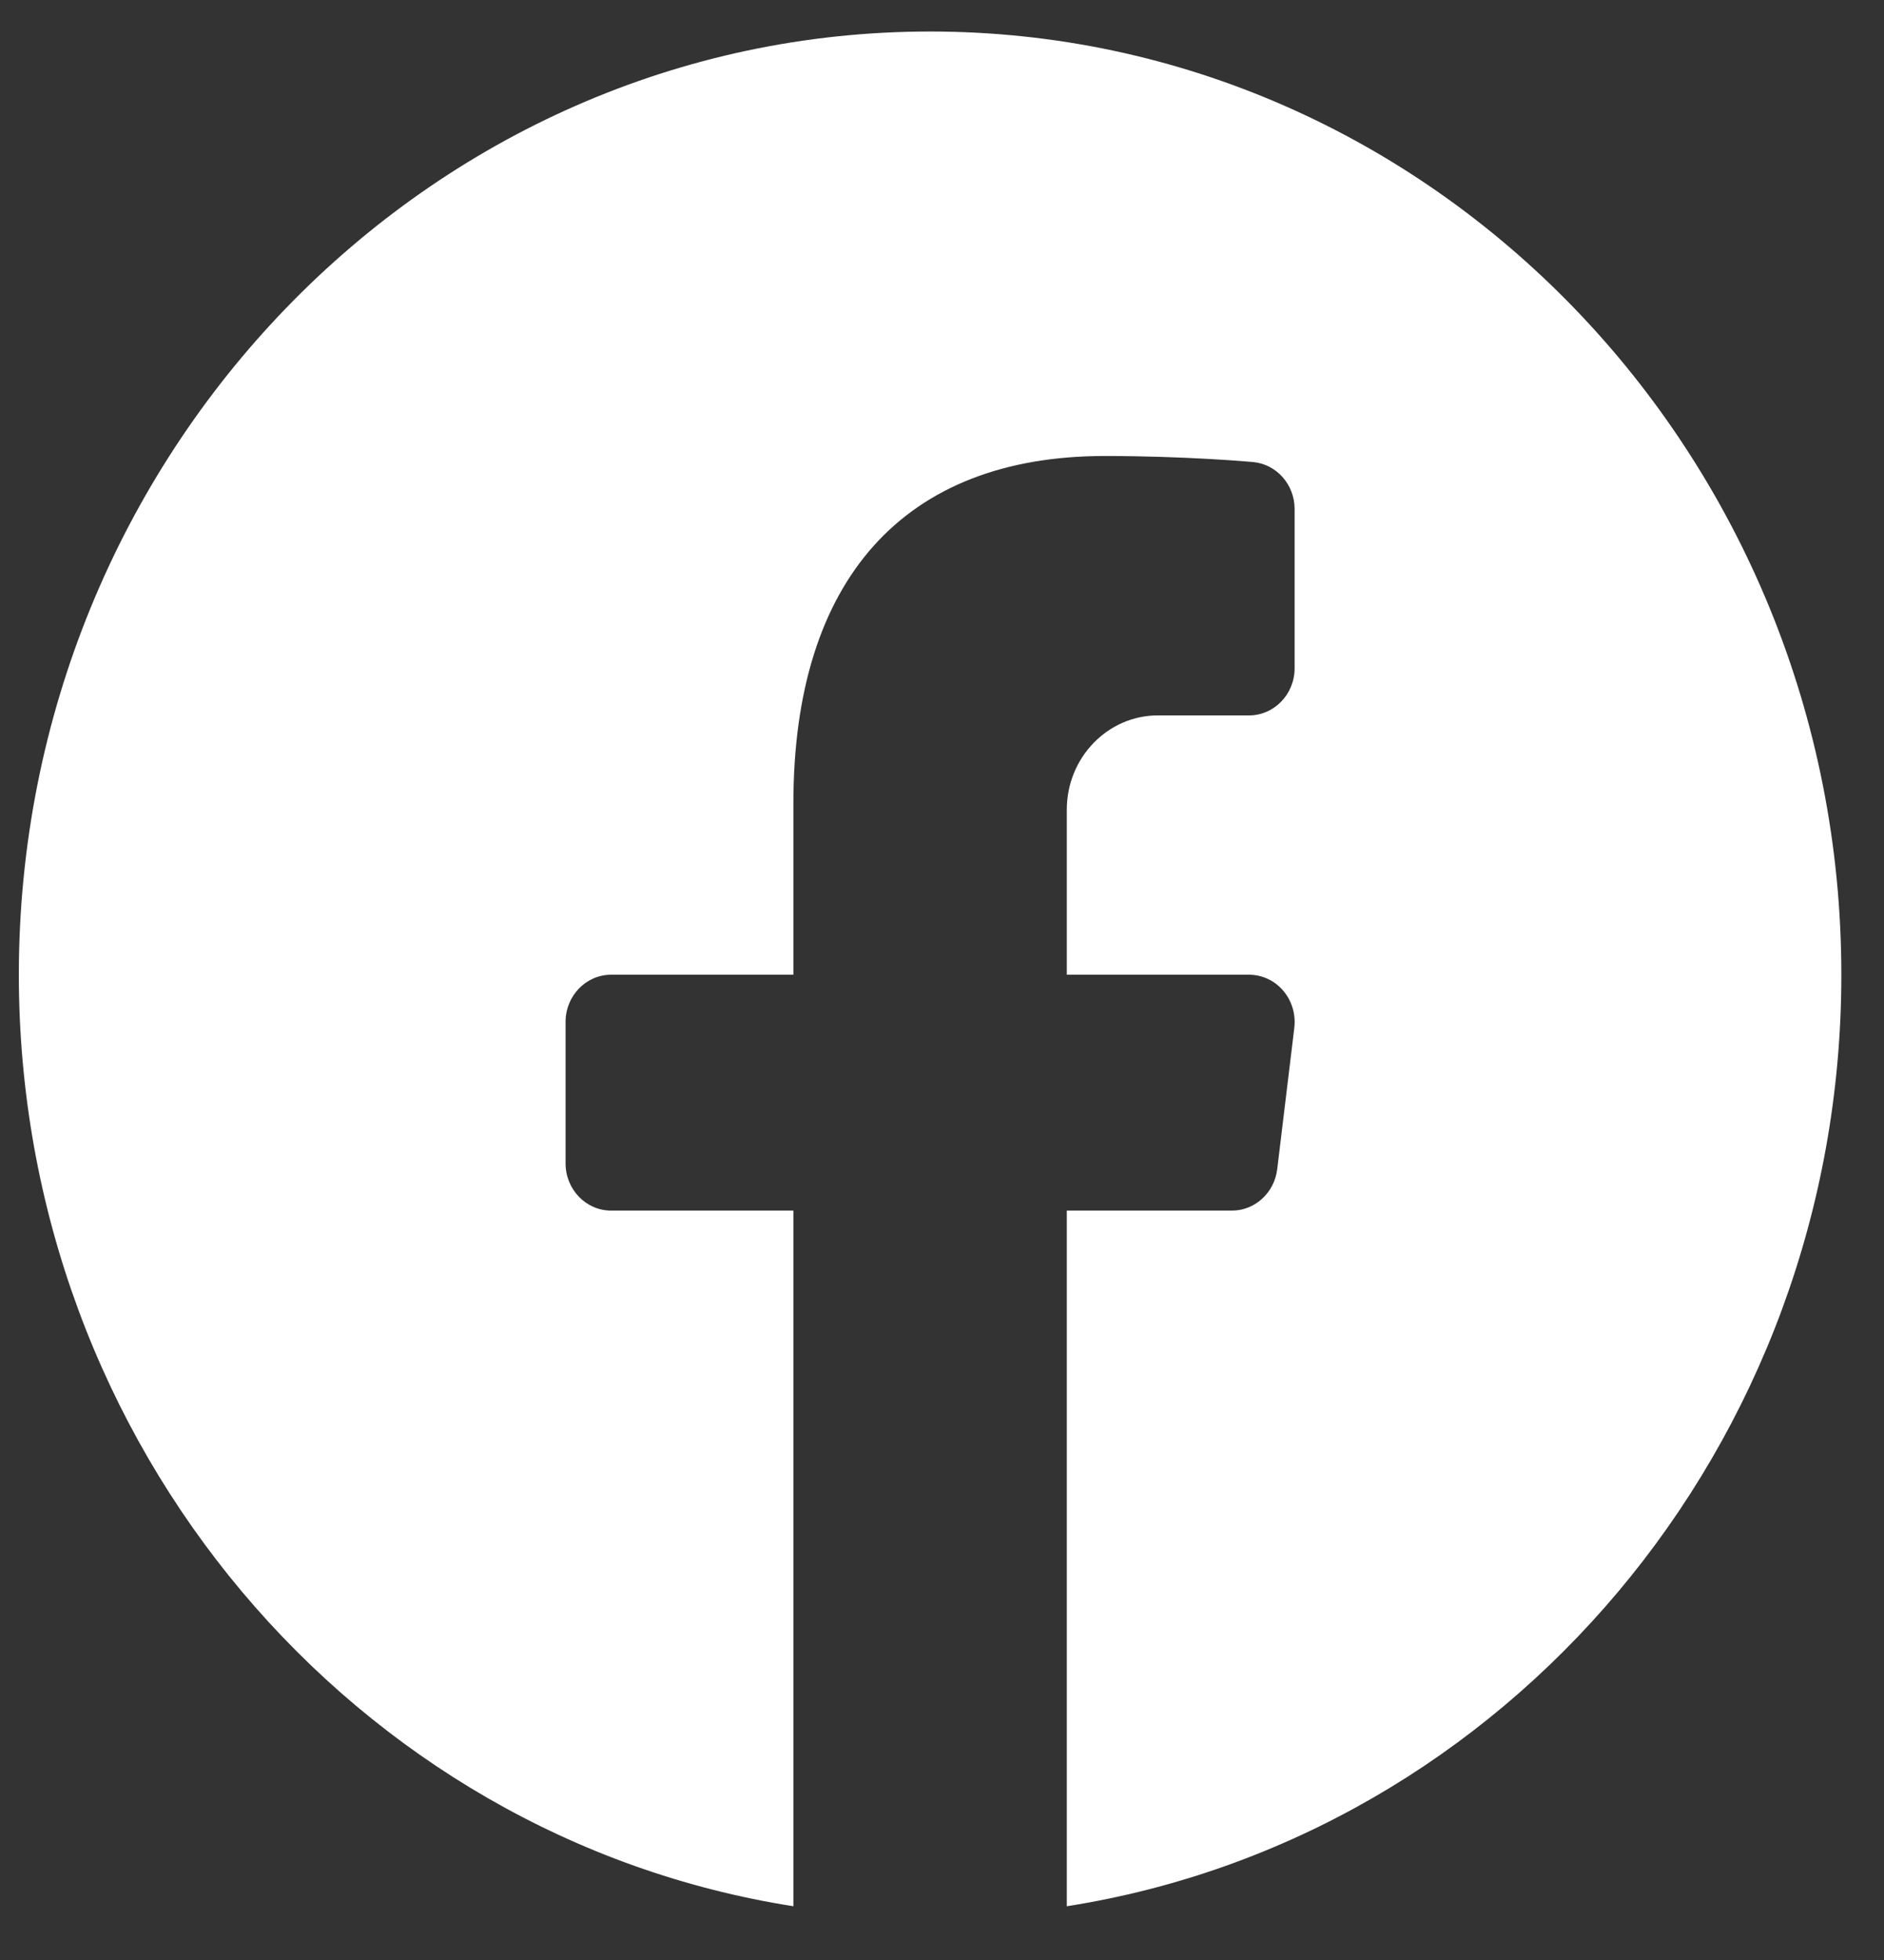 <svg width="25" height="26" viewBox="0 0 25 26" fill="none" xmlns="http://www.w3.org/2000/svg">
<rect x="0" y="0" width="25" height="26" fill="#333333" stroke="none"/>
<path d="M12.342 0.418C5.675 0.418 0.25 6.031 0.25 12.93C0.25 19.19 4.72 24.376 10.528 25.287V16.059H8.11C7.776 16.059 7.505 15.779 7.505 15.433V13.556C7.505 13.21 7.776 12.93 8.11 12.93H10.528V10.658C10.528 7.686 11.996 6.049 14.66 6.049C15.74 6.049 16.592 6.126 16.628 6.129C16.939 6.158 17.179 6.428 17.179 6.752V8.864C17.179 9.21 16.908 9.49 16.574 9.49H15.365C14.698 9.49 14.156 10.051 14.156 10.741V12.93H16.574C16.748 12.93 16.913 13.007 17.028 13.142C17.143 13.277 17.196 13.456 17.175 13.634L16.948 15.511C16.91 15.823 16.652 16.059 16.348 16.059H14.156V25.287C19.964 24.376 24.434 19.19 24.434 12.93C24.434 6.031 19.01 0.418 12.342 0.418Z" fill="white"/>
</svg>
